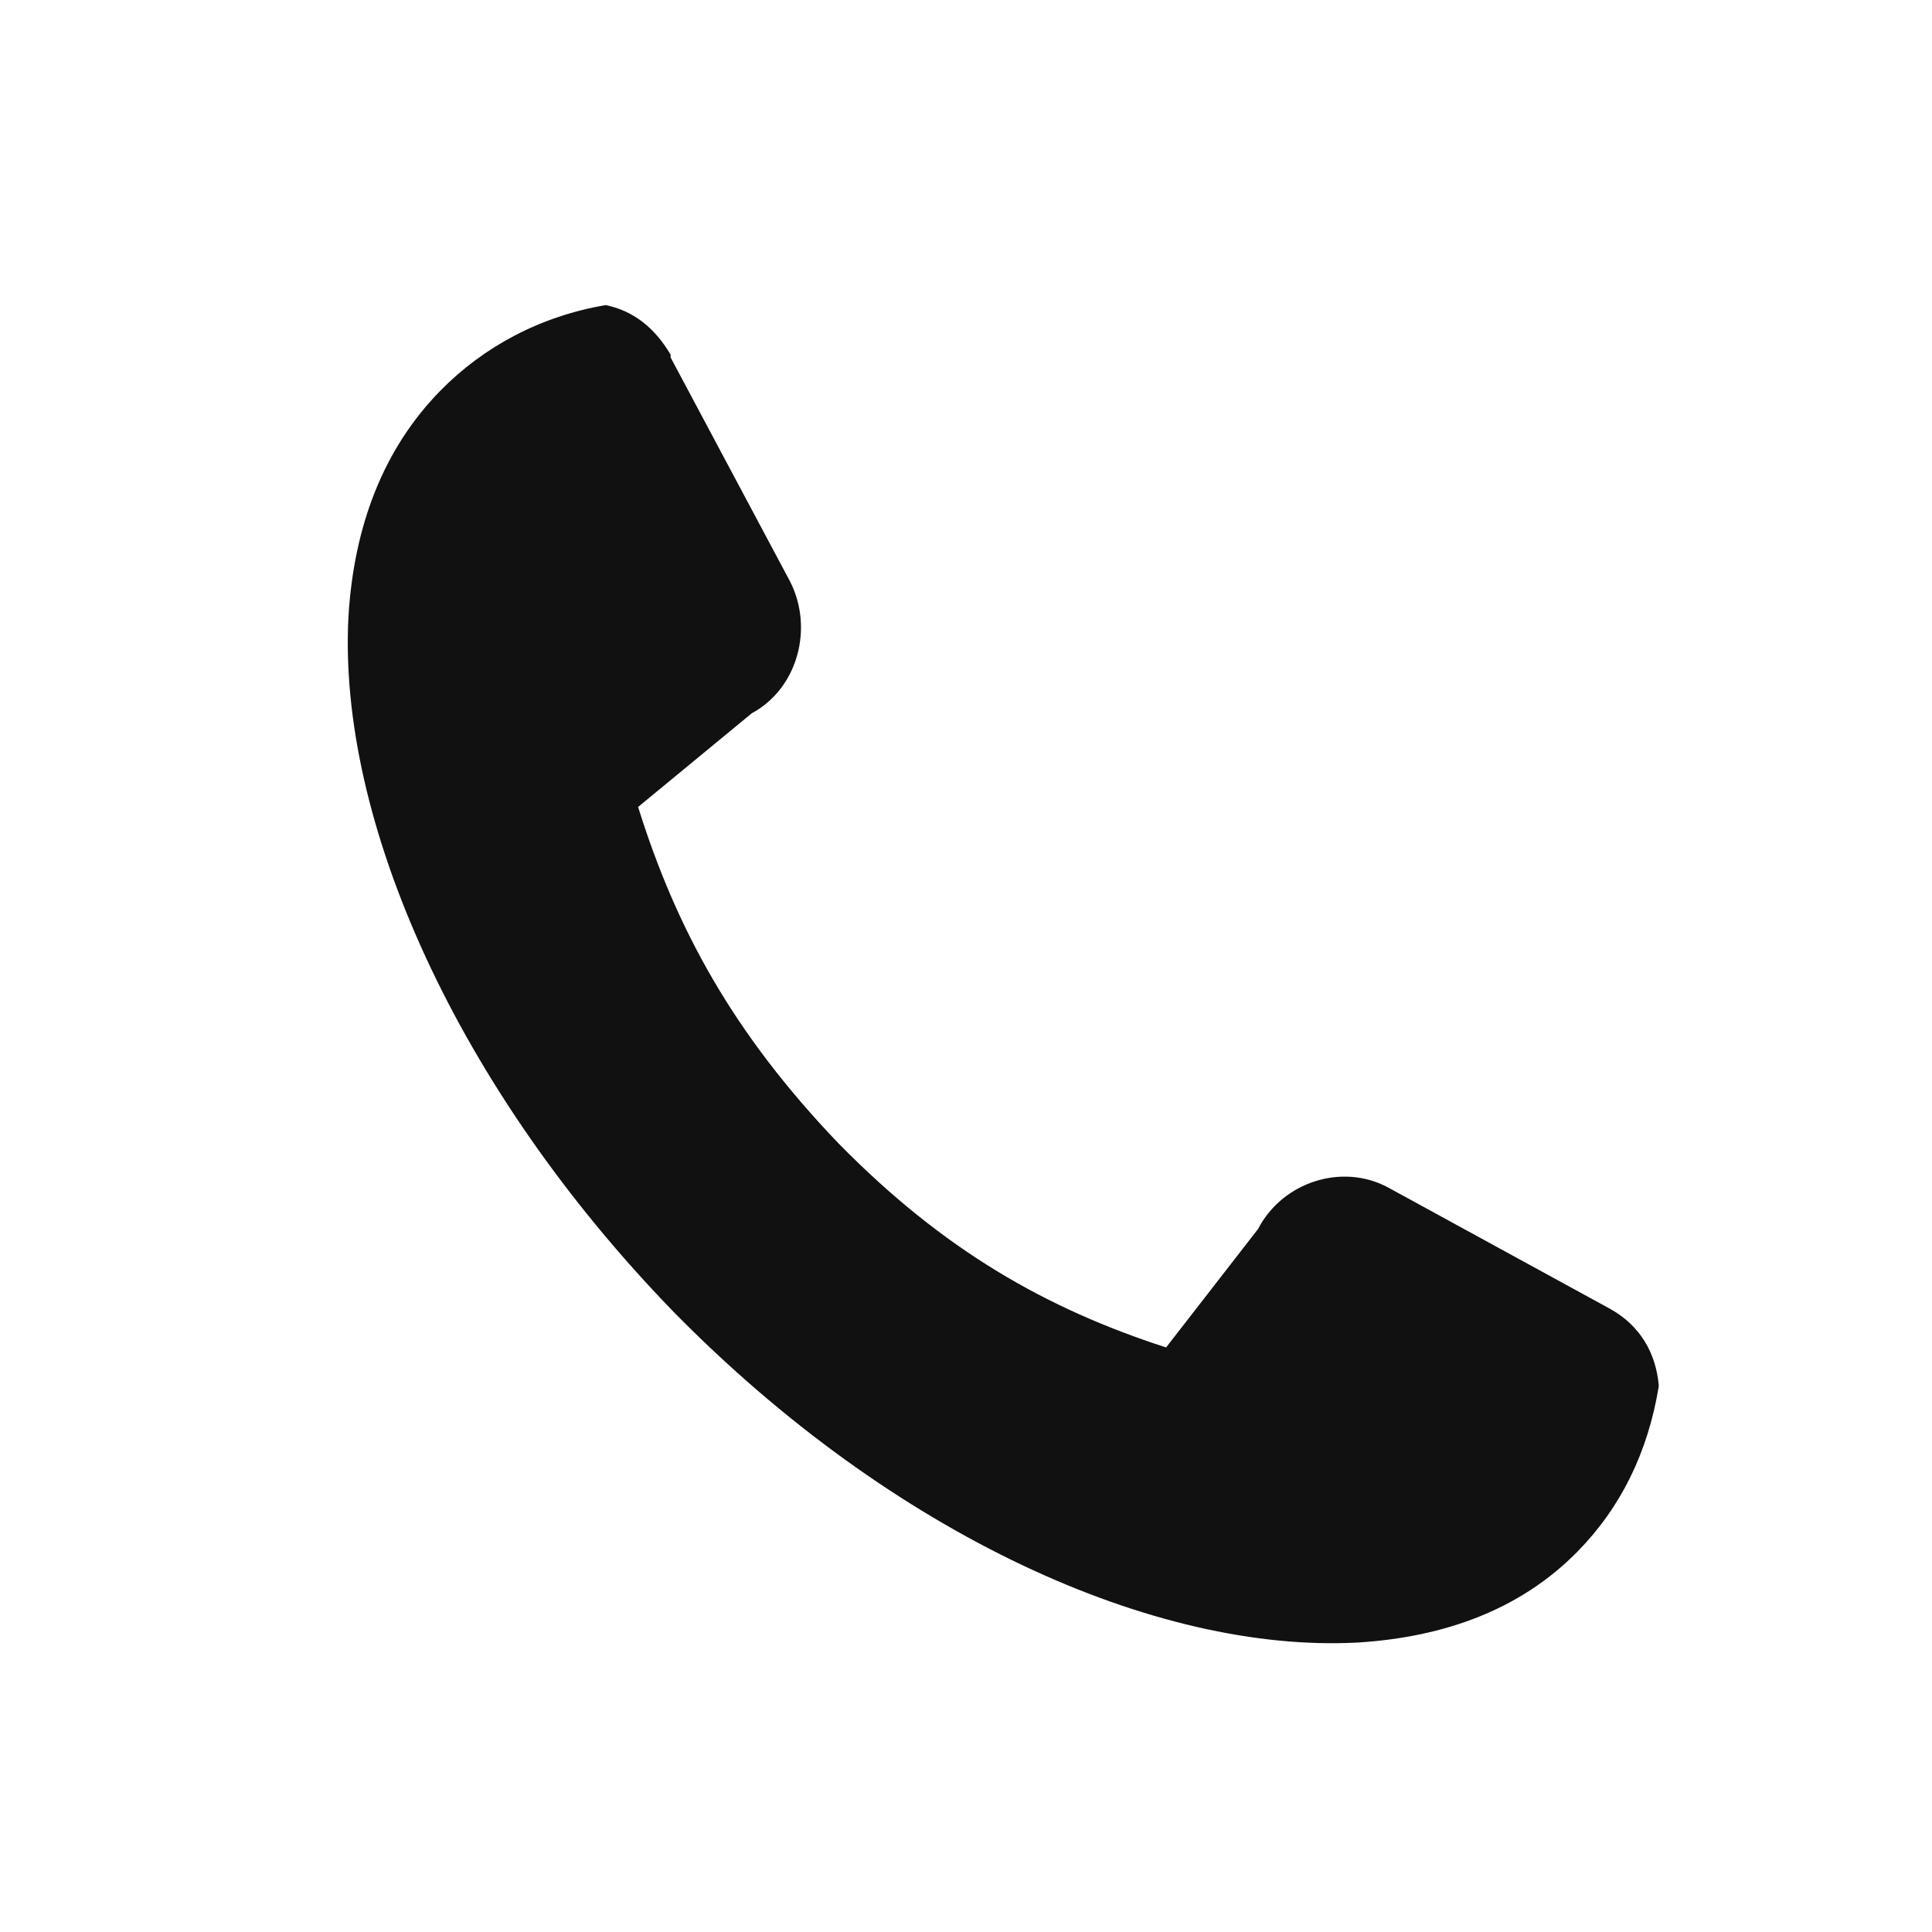 <svg width="25" height="25" viewBox="0 0 25 25" fill="none" xmlns="http://www.w3.org/2000/svg">
<path d="M20.414 20.076C19.678 20.826 18.697 21.183 17.576 21.254C14.949 21.397 11.55 19.862 8.713 16.972C5.91 14.082 4.369 10.621 4.509 7.98C4.579 6.803 4.964 5.803 5.7 5.054C6.26 4.483 6.996 4.091 7.837 3.948C8.187 4.019 8.468 4.233 8.678 4.59V4.626L10.219 7.516C10.534 8.123 10.324 8.908 9.729 9.229L8.257 10.442C8.748 12.012 9.483 13.368 10.85 14.795C12.216 16.187 13.547 16.936 15.089 17.436L16.28 15.902C16.595 15.295 17.366 15.045 17.962 15.366L20.834 16.936C21.22 17.15 21.43 17.507 21.465 17.935C21.325 18.792 20.974 19.506 20.414 20.076Z" fill="#111111"/>
</svg>
